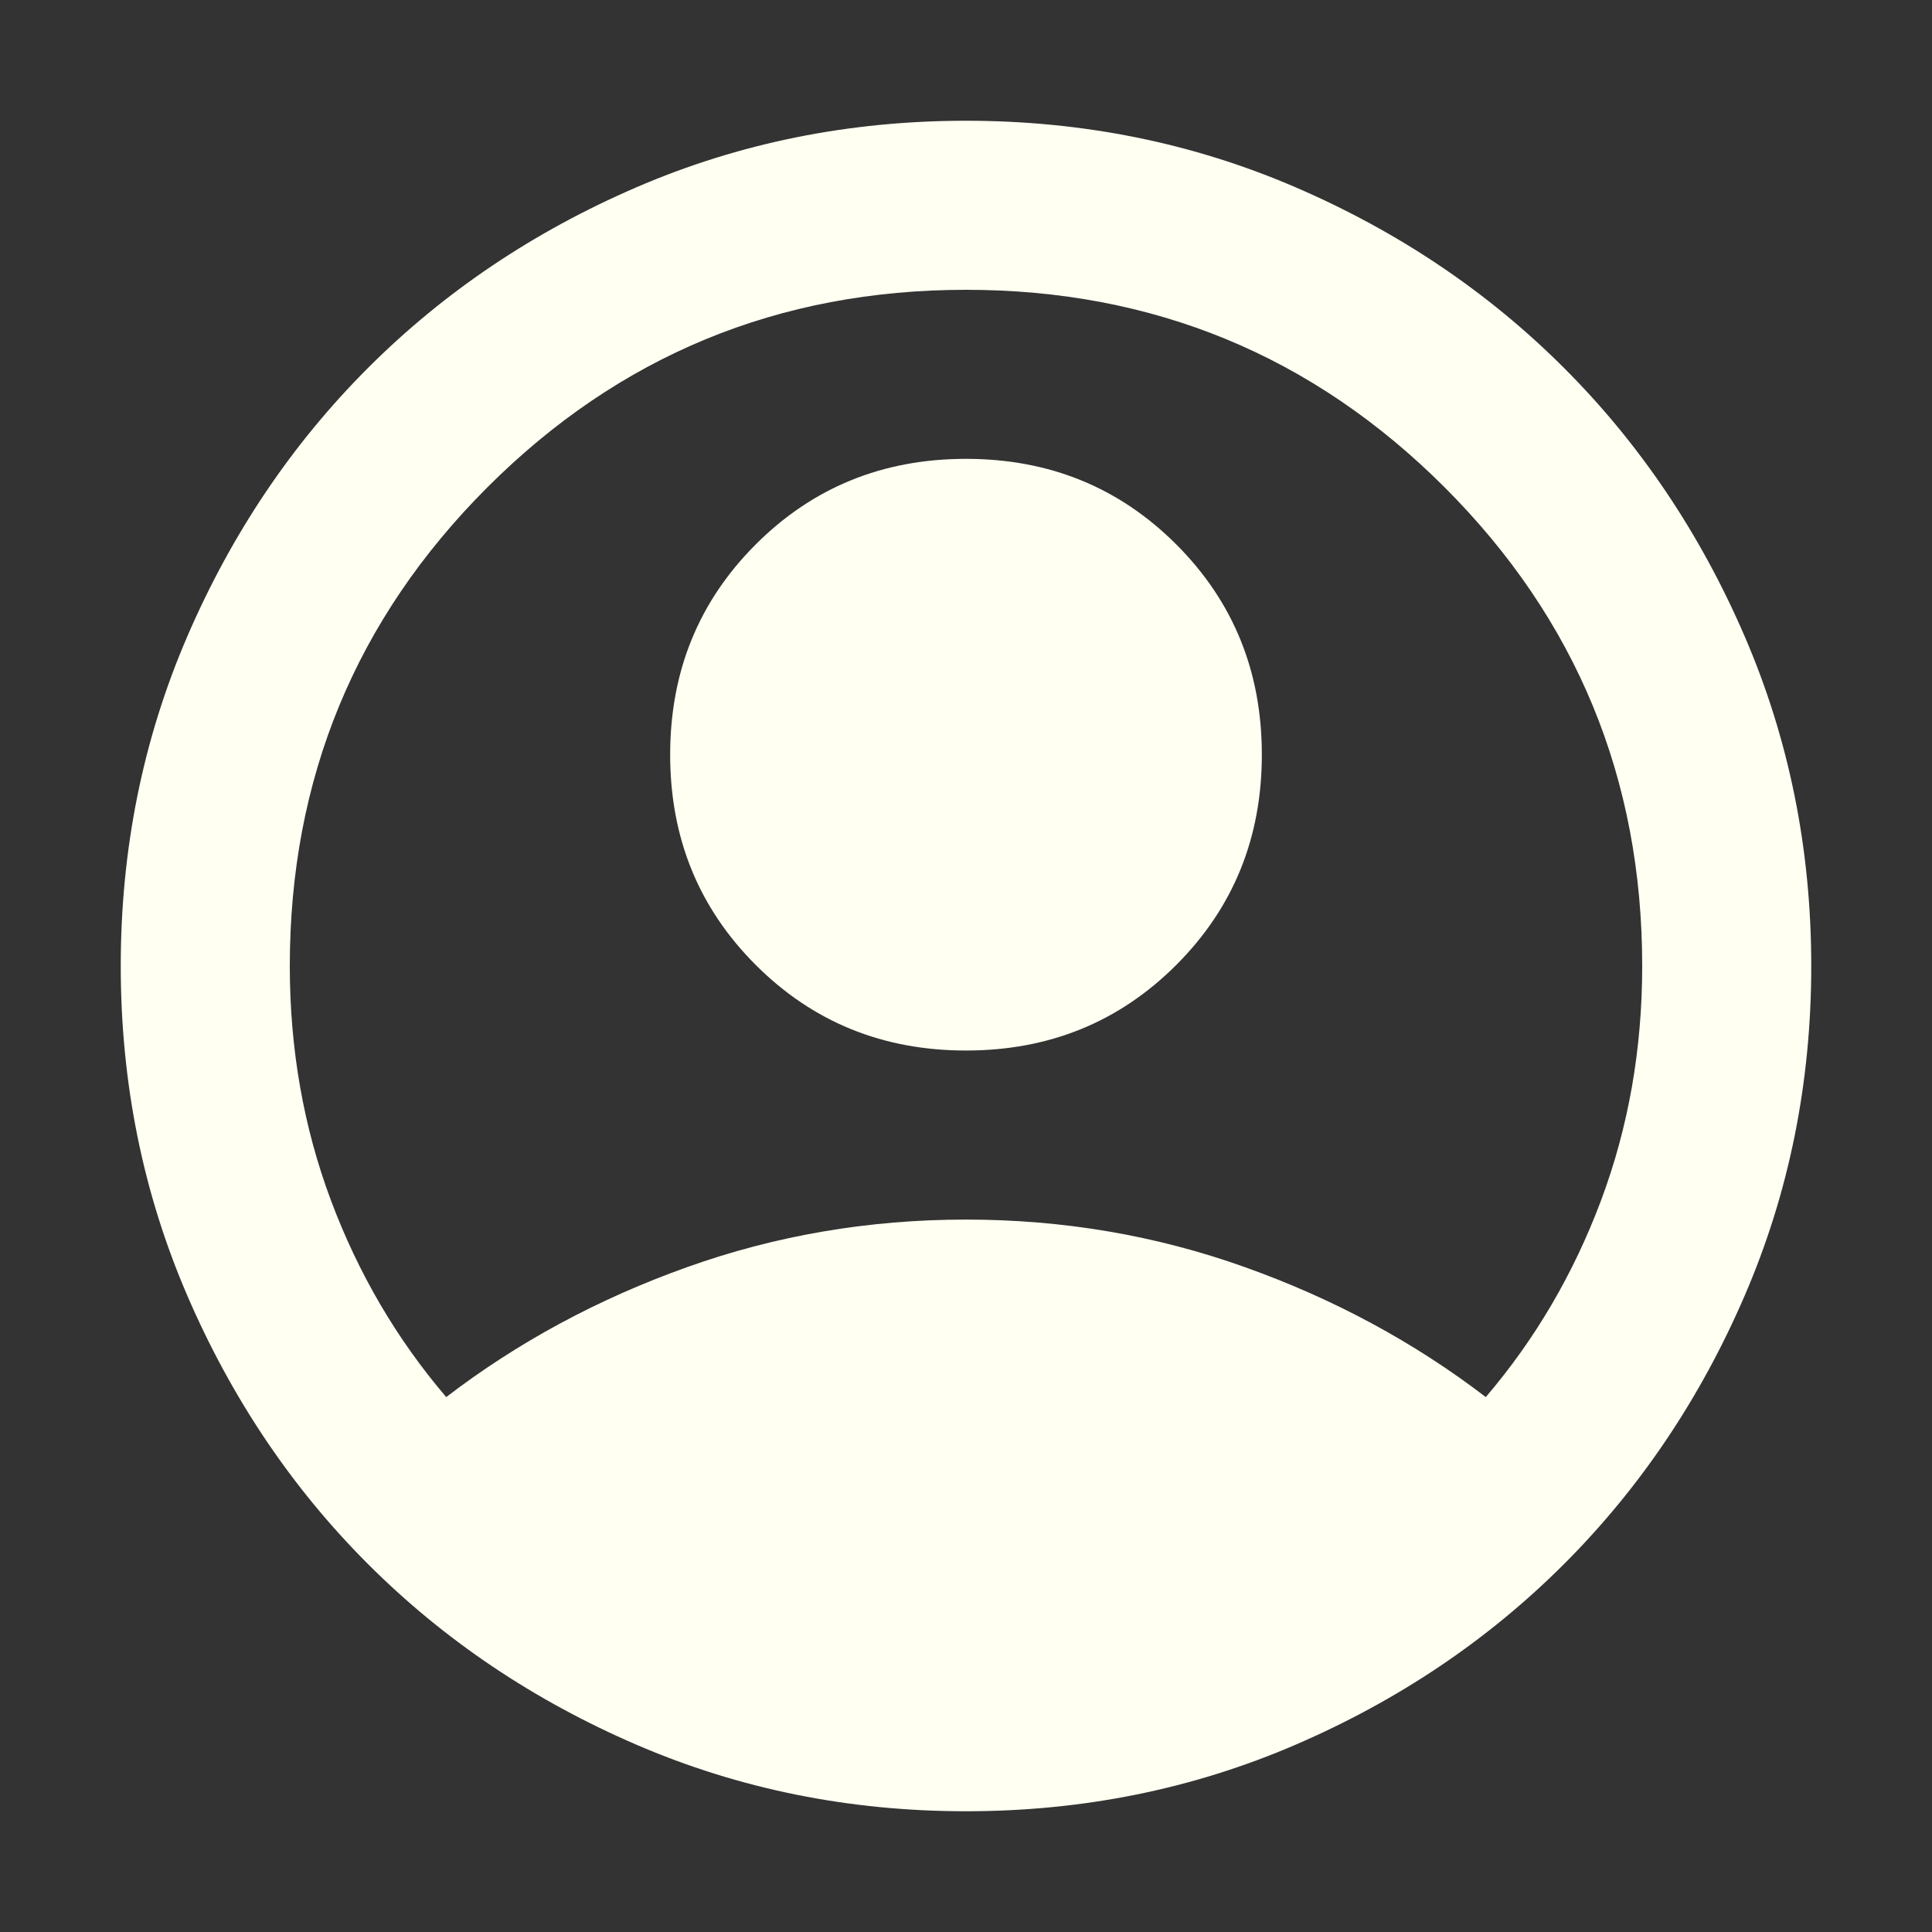 <svg width="24" height="24" viewBox="0 0 24 24" fill="none" xmlns="http://www.w3.org/2000/svg">
<rect x="0" y="0" width="24" height="24" fill="#333333" stroke="none"/>
<path d="M5.543 17.355C6.435 16.672 7.433 16.134 8.535 15.741C9.637 15.347 10.793 15.15 12 15.15C13.207 15.15 14.363 15.347 15.465 15.741C16.567 16.134 17.565 16.672 18.457 17.355C19.07 16.637 19.547 15.824 19.888 14.914C20.229 14.004 20.4 13.033 20.4 12C20.4 9.672 19.582 7.691 17.946 6.054C16.309 4.418 14.328 3.6 12 3.6C9.672 3.6 7.691 4.418 6.054 6.054C4.418 7.691 3.6 9.672 3.6 12C3.6 13.033 3.771 14.004 4.112 14.914C4.453 15.824 4.93 16.637 5.543 17.355ZM12 13.05C10.967 13.05 10.097 12.696 9.388 11.987C8.679 11.278 8.325 10.408 8.325 9.375C8.325 8.342 8.679 7.472 9.388 6.763C10.097 6.054 10.967 5.7 12 5.7C13.033 5.7 13.903 6.054 14.612 6.763C15.321 7.472 15.675 8.342 15.675 9.375C15.675 10.408 15.321 11.278 14.612 11.987C13.903 12.696 13.033 13.05 12 13.05ZM12 22.5C10.547 22.5 9.182 22.224 7.905 21.673C6.628 21.122 5.516 20.374 4.571 19.429C3.626 18.484 2.878 17.372 2.327 16.095C1.776 14.818 1.5 13.453 1.5 12C1.5 10.547 1.776 9.182 2.327 7.905C2.878 6.628 3.626 5.516 4.571 4.571C5.516 3.626 6.628 2.878 7.905 2.327C9.182 1.776 10.547 1.5 12 1.5C13.453 1.5 14.818 1.776 16.095 2.327C17.372 2.878 18.484 3.626 19.429 4.571C20.374 5.516 21.122 6.628 21.673 7.905C22.224 9.182 22.5 10.547 22.5 12C22.5 13.453 22.224 14.818 21.673 16.095C21.122 17.372 20.374 18.484 19.429 19.429C18.484 20.374 17.372 21.122 16.095 21.673C14.818 22.224 13.453 22.5 12 22.5Z" fill="#FFFFF2"/>
</svg>
